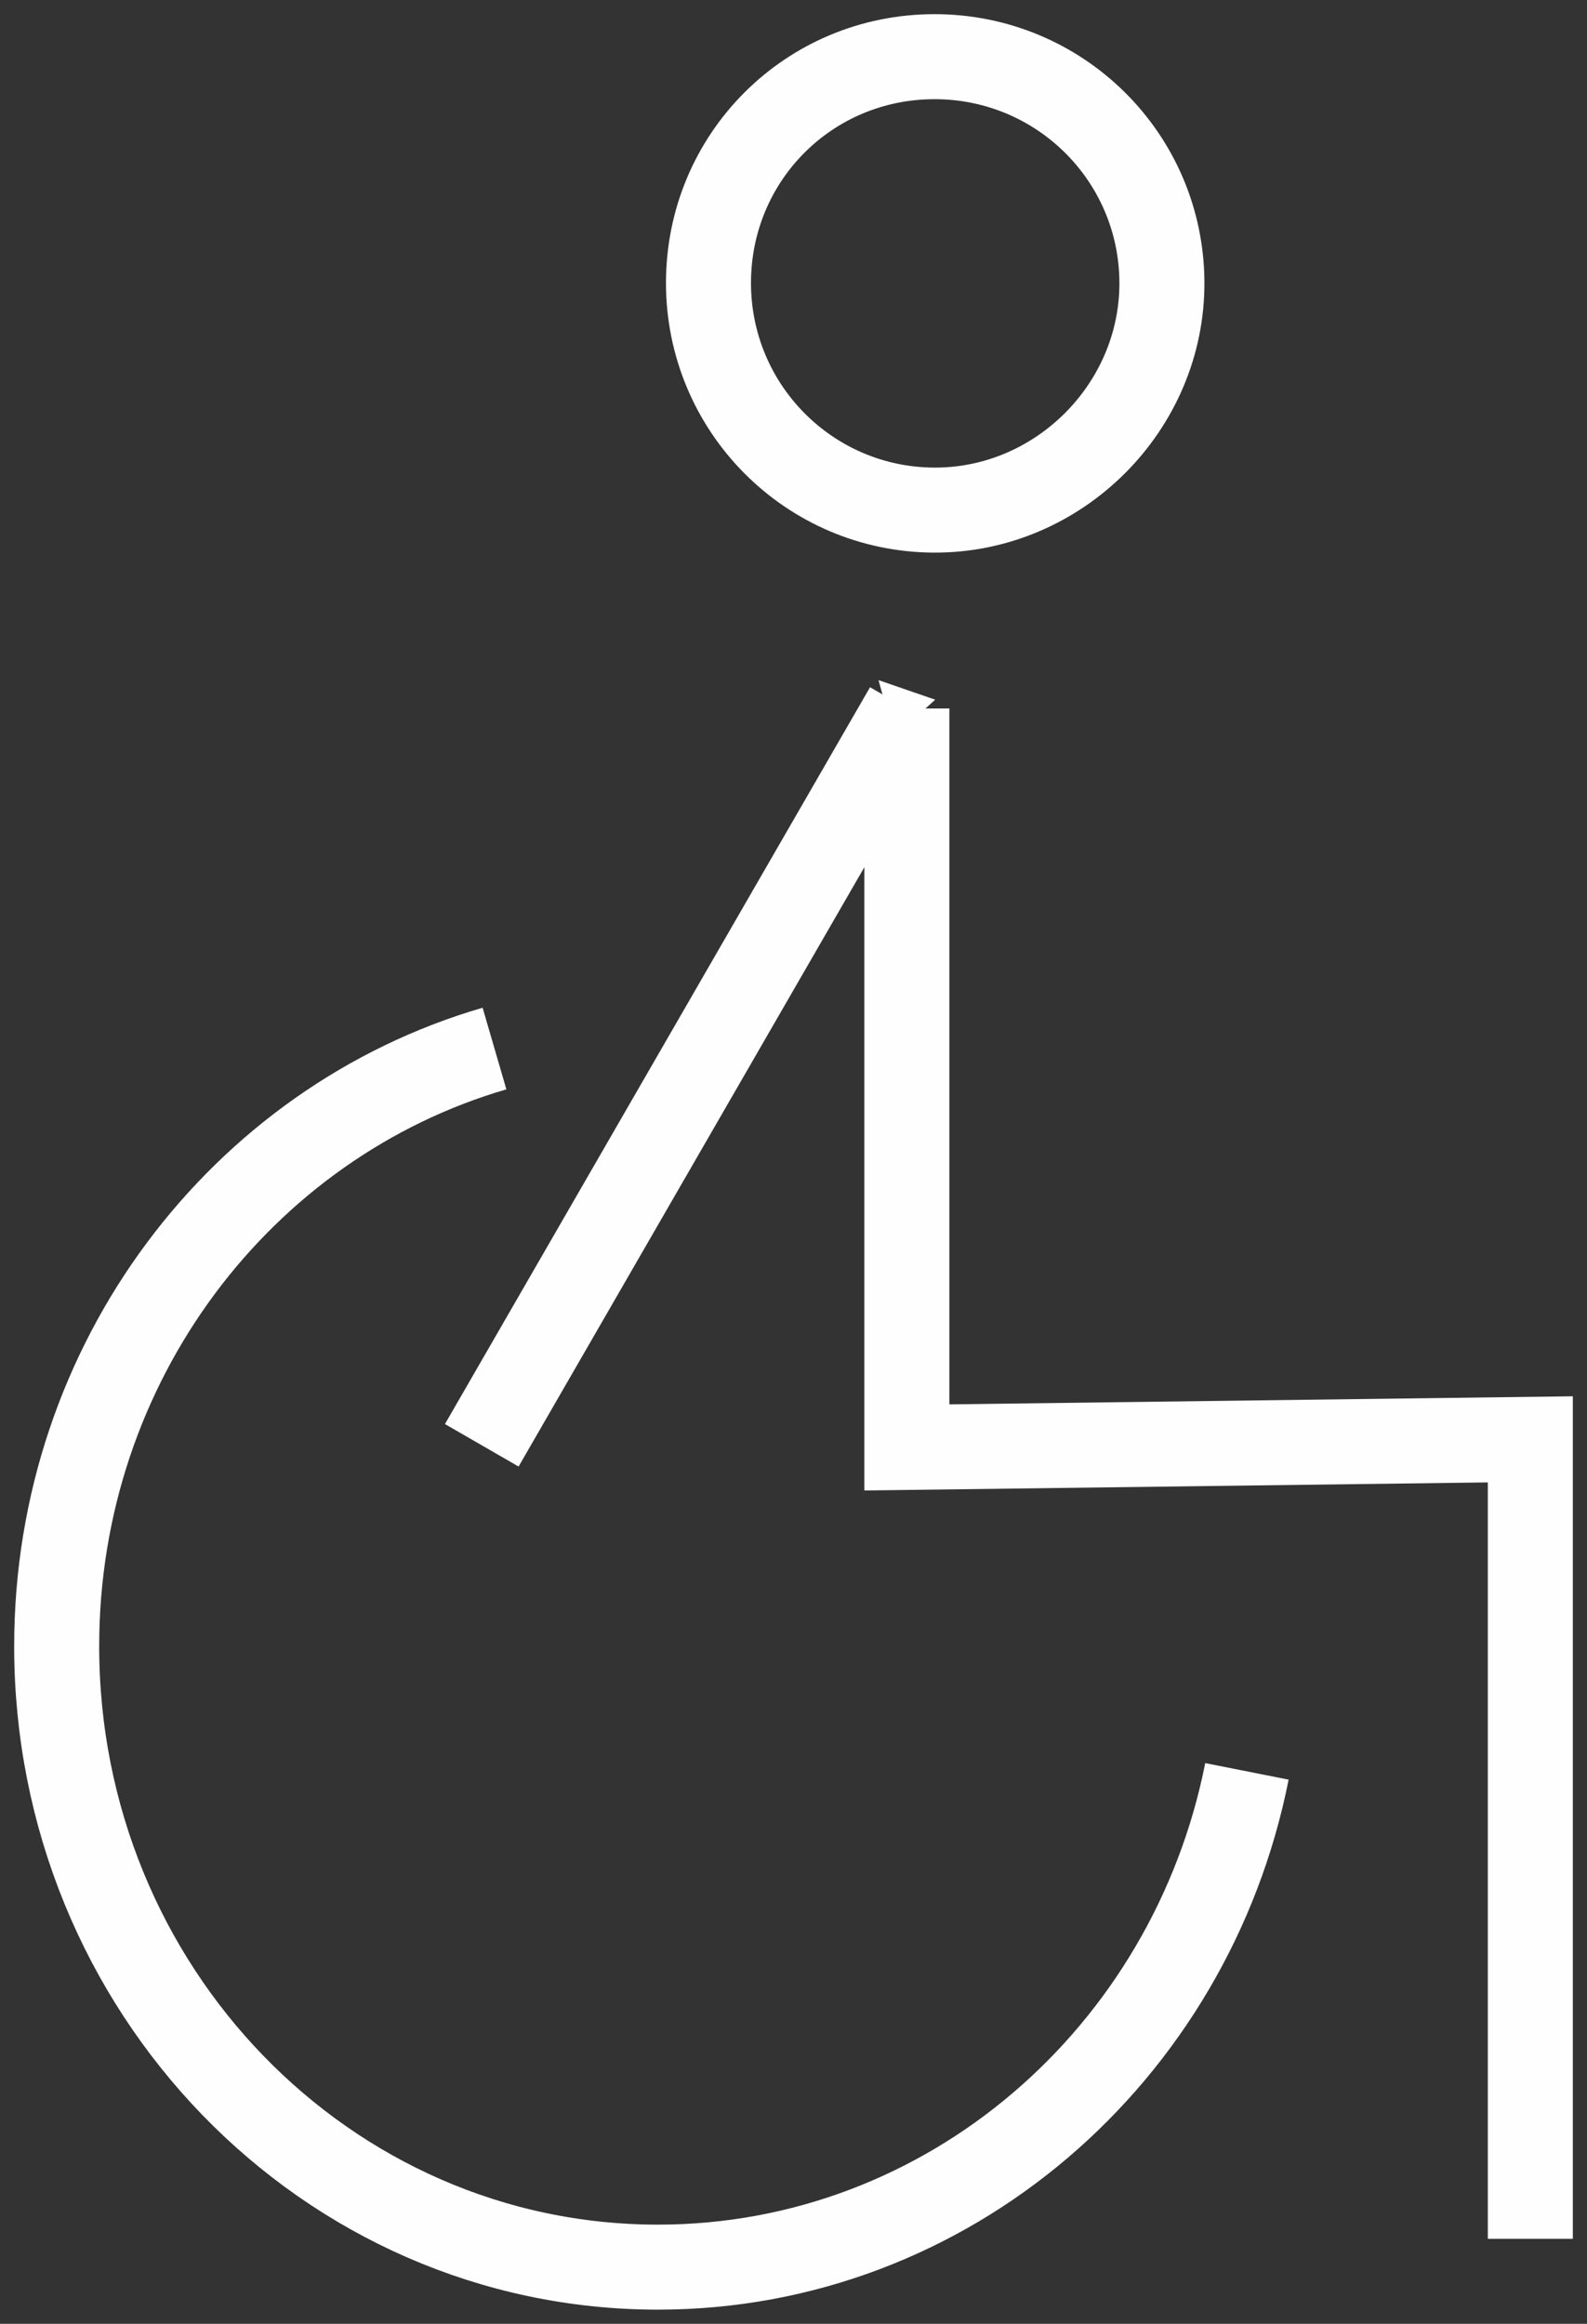 <?xml version="1.0" encoding="UTF-8"?>
<svg width="56px" height="82px" viewBox="0 0 56 82" version="1.1" xmlns="http://www.w3.org/2000/svg" xmlns:xlink="http://www.w3.org/1999/xlink">
    <rect x="0" y="0" width="56" height="82" fill="#333333" stroke="none"/>
    <!-- Generator: Sketch 61.2 (89653) - https://sketch.com -->
    <title>Accessibility</title>
    <desc>Created with Sketch.</desc>
    <g id="Design" stroke="none" stroke-width="1" fill="none" fill-rule="evenodd">
        <g id="FAQ" transform="translate(-566, -680)">
            <g id="Accessibility" transform="translate(568, 682)">
                <path d="M30.972,0 C35.395,-0.003 38.976,3.546 39,7.957 C39.023,12.356 35.366,16.017 30.965,16 C26.556,15.983 22.998,12.401 23,7.982 C23.002,3.547 26.542,0.003 30.972,0 Z" id="Stroke-1" stroke="#FEFEFE" stroke-width="3"></path>
                <path d="M42,60.506 C40.021,70.49 31.467,78 21.215,78 C9.498,78 0,68.191 0,56.091 C0,46.056 6.534,37.595 15.449,35" id="Stroke-3" stroke="#FEFEFE" stroke-width="3"></path>
                <polyline id="Stroke-5" stroke="#FEFEFE" stroke-width="3" points="30 23 30 49.075 52 48.79 52 77"></polyline>
                <line x1="30" y1="23" x2="15" y2="49" id="Stroke-7" stroke="#FEFEFE" stroke-width="3"></line>
                <polygon id="Fill-9" fill="#FEFEFE" points="29 22 31 22.69 29.553 24"></polygon>
            </g>
        </g>
    </g>
</svg>